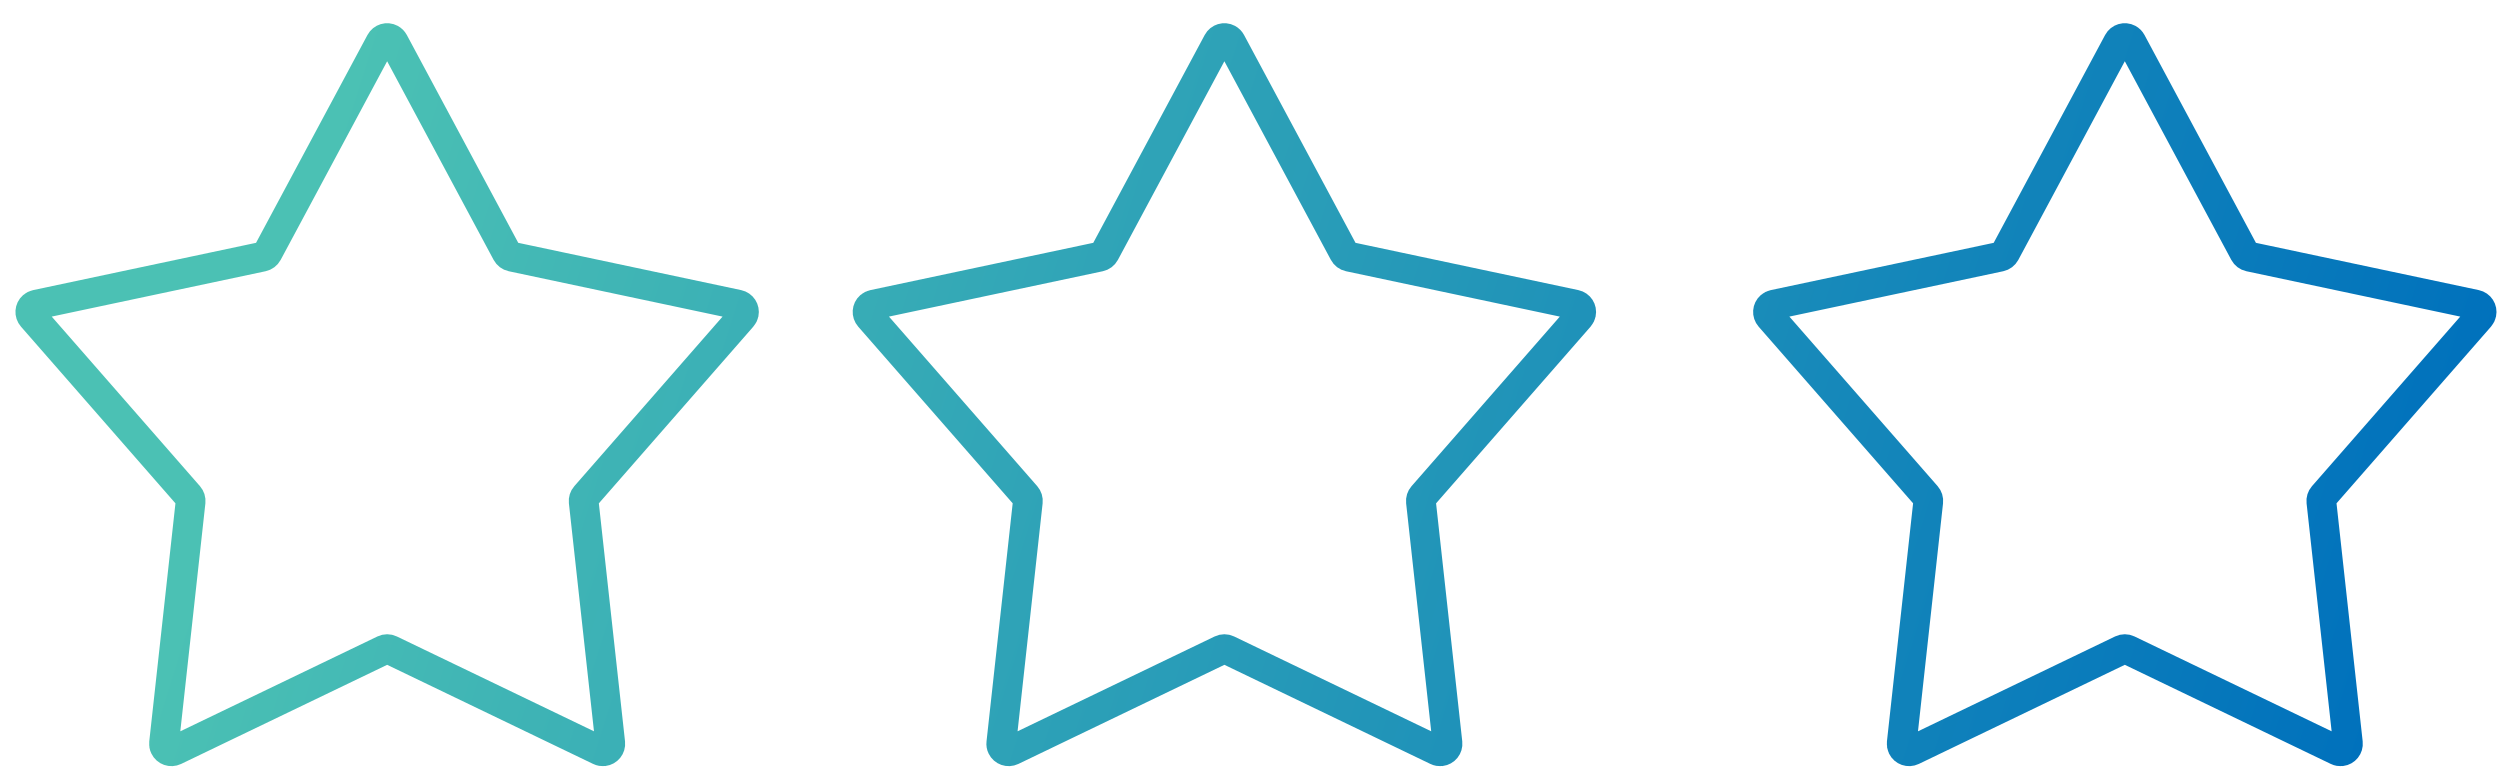 <?xml version="1.0" encoding="UTF-8"?>
<svg width="84px" height="26px" viewBox="0 0 84 26" version="1.1" xmlns="http://www.w3.org/2000/svg" xmlns:xlink="http://www.w3.org/1999/xlink">
    <title>162C7599-CEC2-4D14-B441-3DF7345D386C</title>
    <defs>
        <linearGradient x1="8.857%" y1="45.767%" x2="100%" y2="54.233%" id="linearGradient-1">
            <stop stop-color="#4BC1B4" offset="0%"></stop>
            <stop stop-color="#0071BC" offset="100%"></stop>
        </linearGradient>
    </defs>
    <g id="V2" stroke="none" stroke-width="1" fill="none" fill-rule="evenodd">
        <g id="mExpe_uvodní-stránka_V1" transform="translate(-586, -1459)" stroke="url(#linearGradient-1)">
            <g id="Group-2-Copy-3" transform="translate(545, 1423)">
                <path d="M112.285,57.835 L105.255,61.218 C105.13,61.278 104.981,61.226 104.921,61.101 C104.901,61.059 104.893,61.012 104.898,60.966 L105.789,52.857 C105.797,52.787 105.775,52.718 105.729,52.665 L100.466,46.646 C100.375,46.542 100.386,46.384 100.49,46.293 C100.522,46.265 100.561,46.246 100.602,46.237 L108.206,44.624 C108.278,44.609 108.339,44.562 108.374,44.497 L112.173,37.411 C112.238,37.289 112.39,37.244 112.512,37.309 C112.555,37.332 112.591,37.368 112.614,37.411 L116.413,44.497 C116.448,44.562 116.509,44.609 116.581,44.624 L124.185,46.237 C124.32,46.265 124.406,46.398 124.377,46.533 C124.368,46.575 124.349,46.614 124.321,46.646 L119.058,52.665 C119.012,52.718 118.99,52.787 118.998,52.857 L119.889,60.966 C119.904,61.103 119.805,61.226 119.668,61.242 C119.621,61.247 119.574,61.239 119.532,61.218 L112.502,57.835 C112.433,57.802 112.354,57.802 112.285,57.835 Z M53.9,57.835 L46.869,61.218 C46.745,61.278 46.595,61.226 46.536,61.101 C46.515,61.059 46.507,61.012 46.512,60.966 L47.404,52.857 C47.411,52.787 47.389,52.718 47.343,52.665 L42.081,46.646 C41.99,46.542 42,46.384 42.104,46.293 C42.136,46.265 42.175,46.246 42.217,46.237 L49.82,44.624 C49.892,44.609 49.954,44.562 49.989,44.497 L53.788,37.411 C53.853,37.289 54.004,37.244 54.126,37.309 C54.169,37.332 54.205,37.368 54.228,37.411 L58.027,44.497 C58.062,44.562 58.124,44.609 58.196,44.624 L65.799,46.237 C65.934,46.265 66.02,46.398 65.992,46.533 C65.983,46.575 65.964,46.614 65.935,46.646 L60.673,52.665 C60.626,52.718 60.605,52.787 60.612,52.857 L61.504,60.966 C61.519,61.103 61.42,61.226 61.282,61.242 C61.236,61.247 61.189,61.239 61.147,61.218 L54.116,57.835 C54.048,57.802 53.968,57.802 53.9,57.835 Z M82.031,57.835 L75,61.218 C74.876,61.278 74.727,61.226 74.667,61.101 C74.646,61.059 74.638,61.012 74.644,60.966 L75.535,52.857 C75.543,52.787 75.521,52.718 75.475,52.665 L70.212,46.646 C70.121,46.542 70.131,46.384 70.235,46.293 C70.267,46.265 70.306,46.246 70.348,46.237 L77.951,44.624 C78.023,44.609 78.085,44.562 78.12,44.497 L81.919,37.411 C81.984,37.289 82.136,37.244 82.257,37.309 C82.301,37.332 82.336,37.368 82.359,37.411 L86.159,44.497 C86.193,44.562 86.255,44.609 86.327,44.624 L93.93,46.237 C94.065,46.265 94.152,46.398 94.123,46.533 C94.114,46.575 94.095,46.614 94.067,46.646 L88.804,52.665 C88.758,52.718 88.736,52.787 88.743,52.857 L89.635,60.966 C89.65,61.103 89.551,61.226 89.414,61.242 C89.367,61.247 89.32,61.239 89.278,61.218 L82.248,57.835 C82.179,57.802 82.099,57.802 82.031,57.835 Z" id="Stars"></path>
            </g>
        </g>
    </g>
</svg>